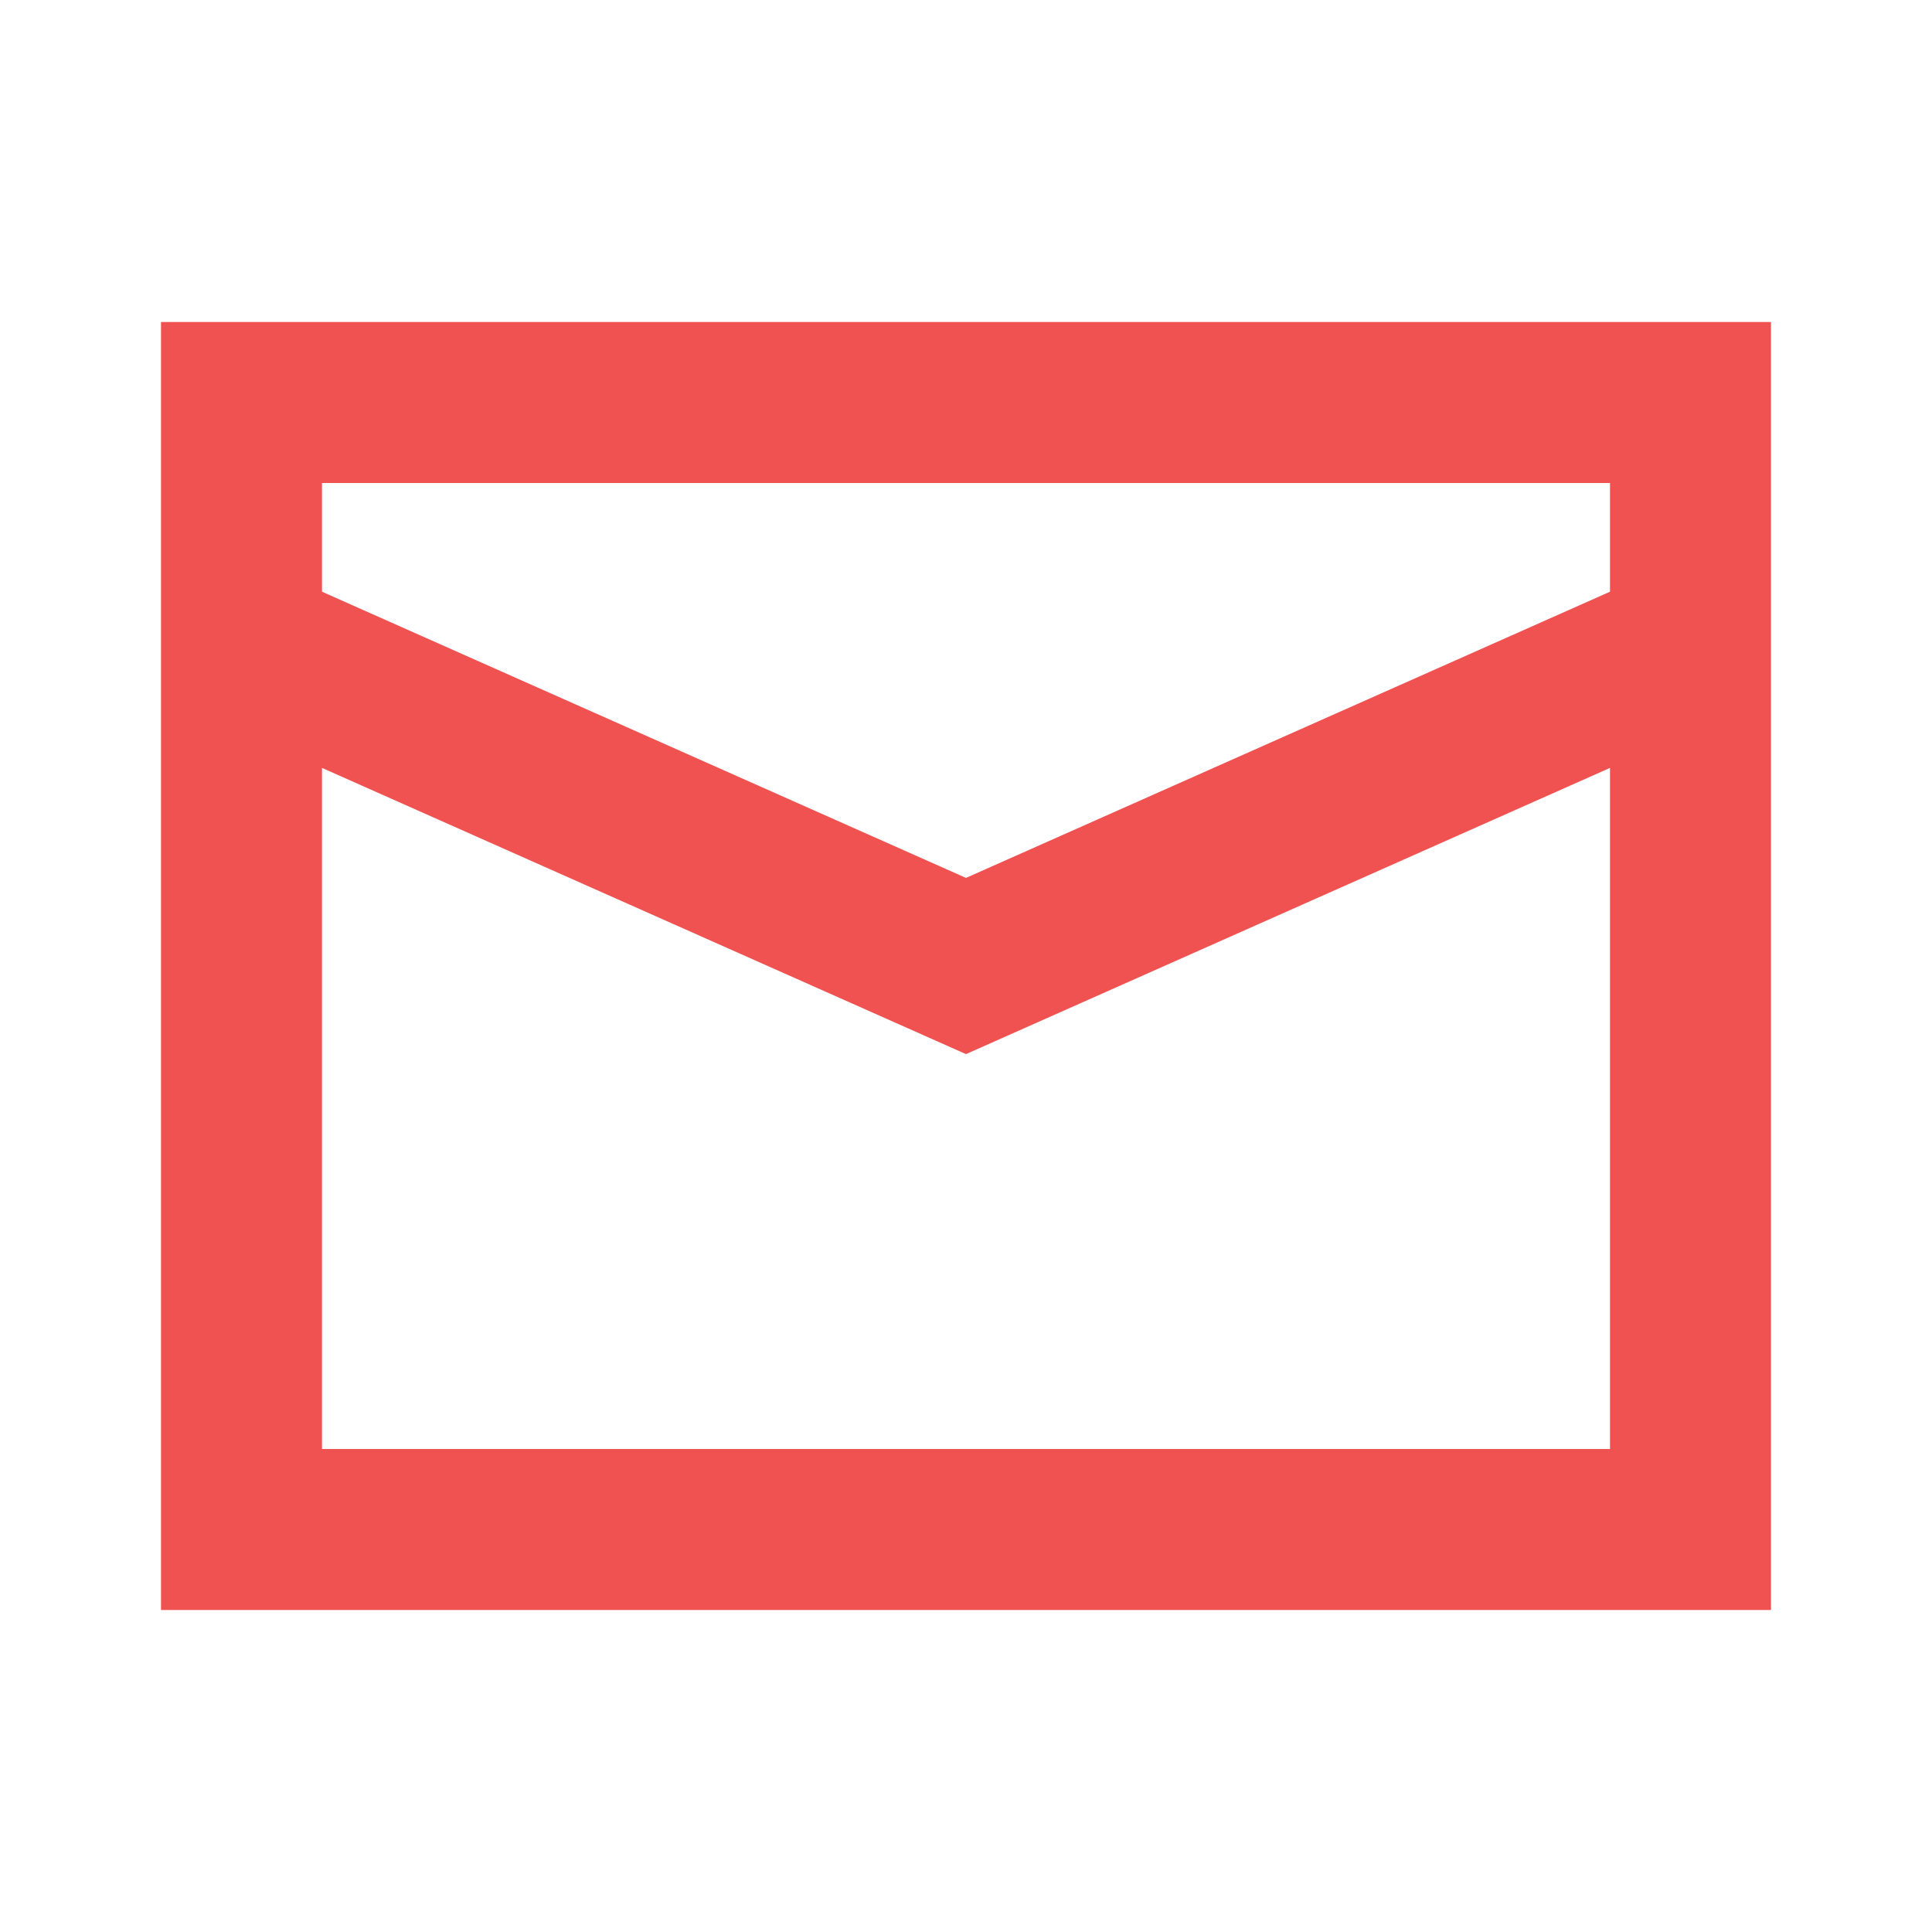 <?xml version="1.0" encoding="UTF-8"?>
<svg xmlns="http://www.w3.org/2000/svg" width="30" height="30" viewBox="0 0 30 30" fill="none">
  <path fill-rule="evenodd" clip-rule="evenodd" d="M2.5 5H27.5V25H2.5V5ZM5 7.5V9.188L15 13.632L25 9.188V7.5H5ZM25 11.924L15 16.368L5 11.924V22.5H25V11.924Z" fill="#F05252"></path>
</svg>
